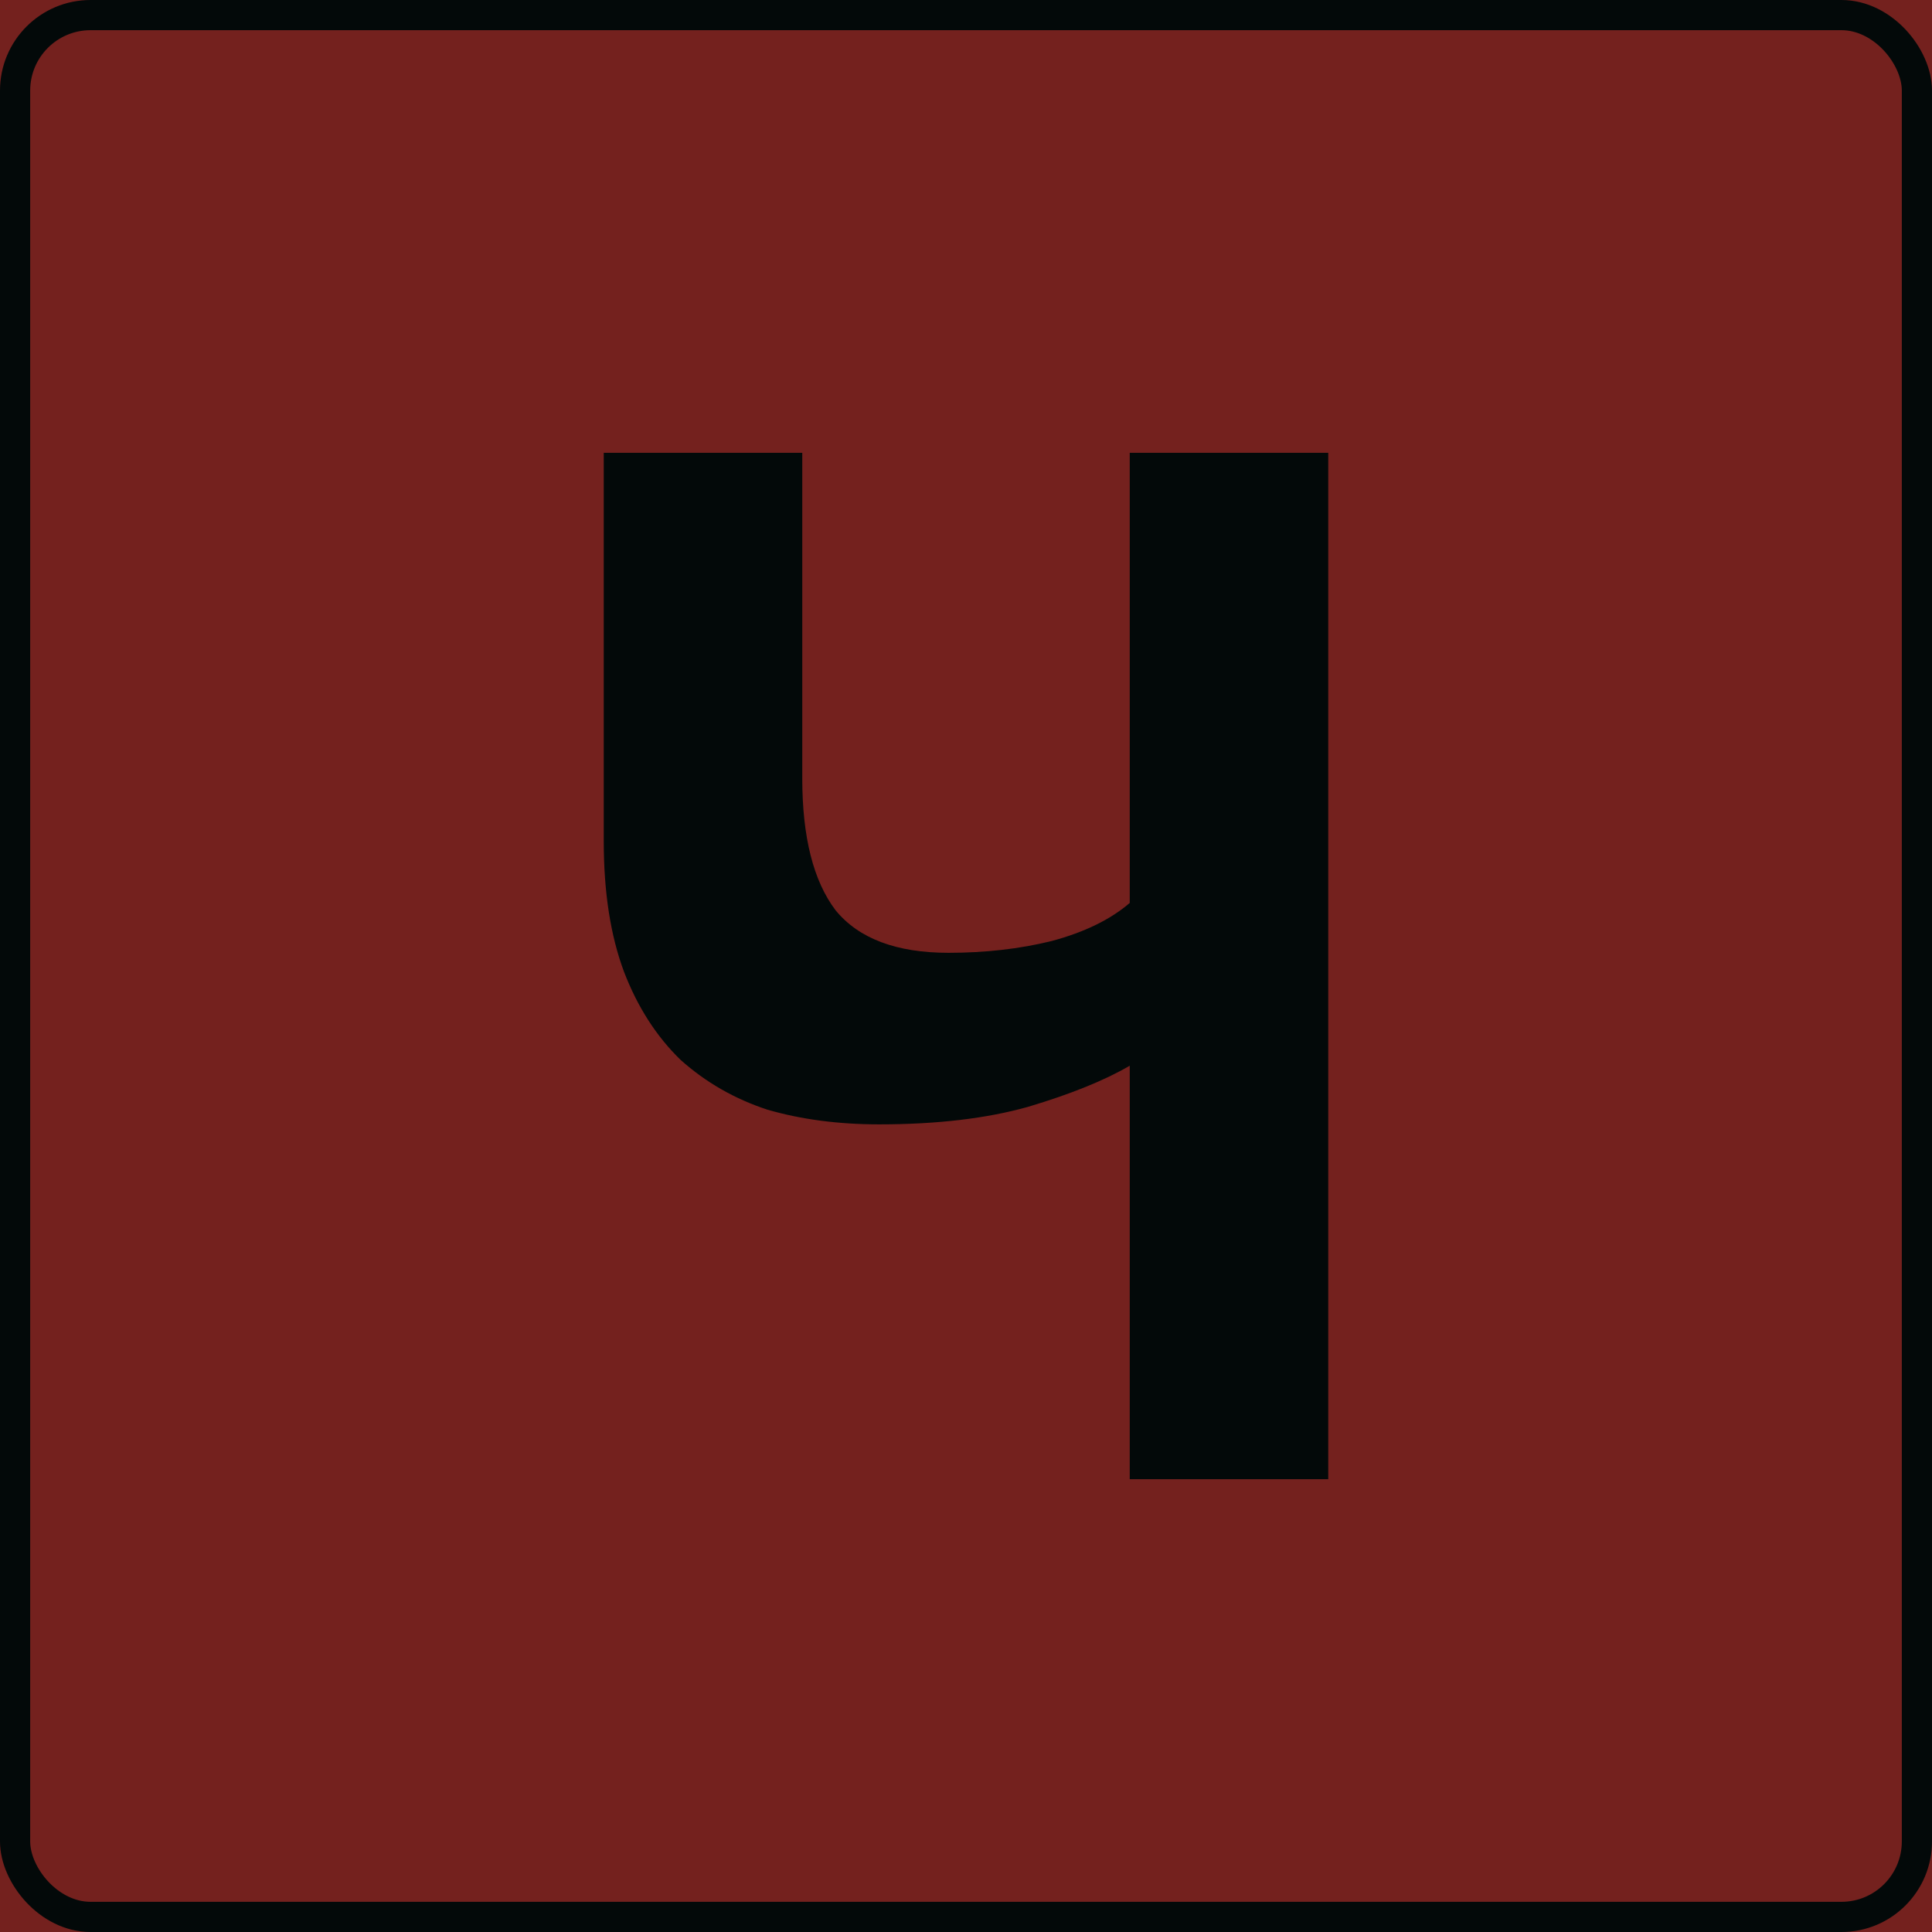 <?xml version="1.0" encoding="UTF-8"?> <svg xmlns="http://www.w3.org/2000/svg" width="64" height="64" viewBox="0 0 64 64" fill="none"> <g clip-path="url(#clip0_212_1109)"> <rect width="64" height="64" fill="#74211E"></rect> <path d="M26.576 15V25.783C26.576 27.726 26.944 29.183 27.68 30.154C28.448 31.093 29.696 31.563 31.424 31.563C32.64 31.563 33.776 31.433 34.832 31.174C35.92 30.883 36.784 30.462 37.424 29.911V15H44V49H37.424V35.303C36.592 35.789 35.472 36.242 34.064 36.663C32.688 37.051 31.04 37.246 29.12 37.246C27.776 37.246 26.544 37.084 25.424 36.76C24.336 36.404 23.376 35.853 22.544 35.109C21.744 34.331 21.12 33.36 20.672 32.194C20.224 30.996 20 29.555 20 27.871V15H26.576Z" fill="#030909"></path> <rect x="0.5" y="0.5" width="63" height="63" rx="2.5" stroke="#030909"></rect> </g> <defs> <clipPath id="clip0_212_1109"> <rect width="64" height="64" fill="white"></rect> </clipPath> </defs> </svg> 